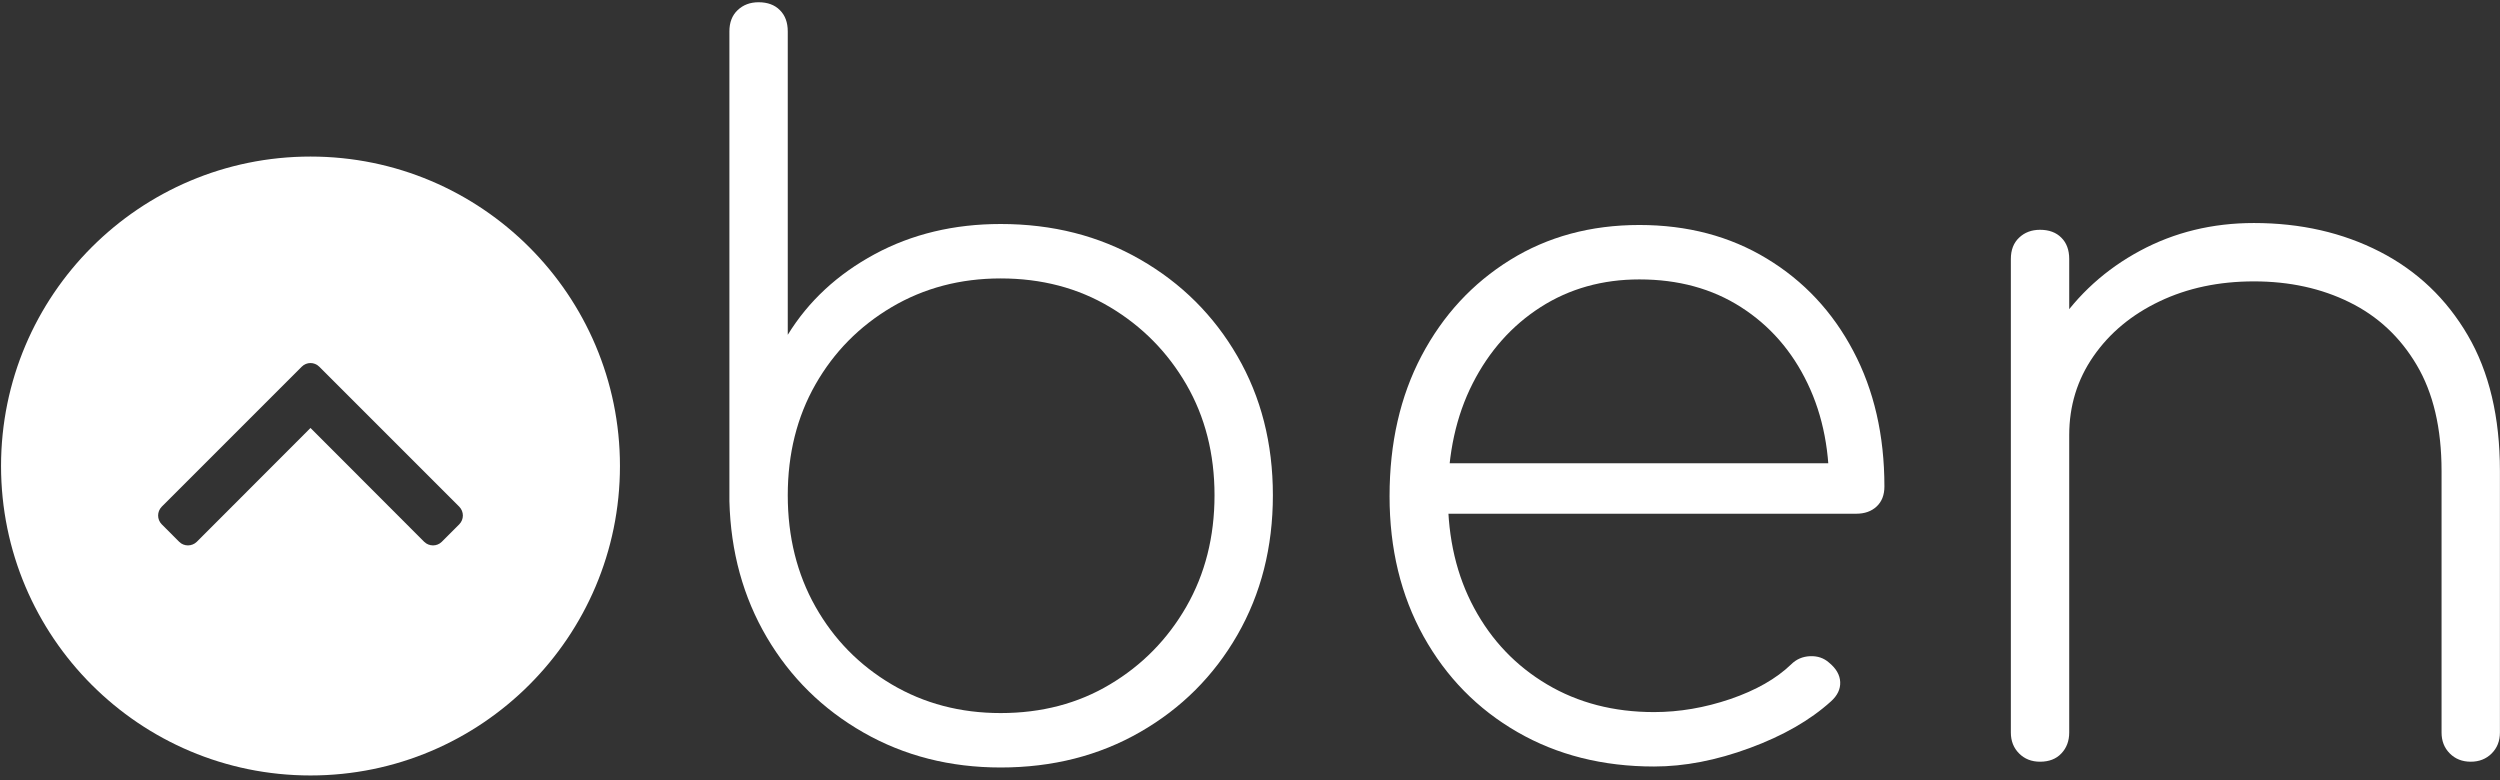<svg width="423" height="132" viewBox="0 0 423 132" fill="none" xmlns="http://www.w3.org/2000/svg">
<rect x="0" y="0" width="423" height="132" fill="#333333" stroke="none"/>
<path d="M52.837 129.86C44.056 129.86 36.181 127.86 29.212 123.86C22.254 119.86 16.775 114.381 12.775 107.422C8.775 100.454 6.775 92.631 6.775 83.964C6.775 75.188 8.775 67.318 12.775 60.36C16.775 53.391 22.254 47.902 29.212 43.902C36.181 39.902 44.056 37.902 52.837 37.902C61.613 37.902 69.452 39.902 76.358 43.902C83.275 47.902 88.733 53.391 92.733 60.36C96.733 67.318 98.733 75.188 98.733 83.964C98.733 92.631 96.733 100.454 92.733 107.422C88.733 114.381 83.275 119.86 76.358 123.86C69.452 127.86 61.613 129.86 52.837 129.86ZM52.837 120.652C59.738 120.652 65.905 119.037 71.337 115.797C76.764 112.563 81.046 108.183 84.171 102.652C87.296 97.11 88.858 90.829 88.858 83.797C88.858 76.896 87.296 70.672 84.171 65.131C81.046 59.589 76.764 55.204 71.337 51.964C65.905 48.73 59.738 47.11 52.837 47.11C46.03 47.11 39.884 48.73 34.4 51.964C28.926 55.204 24.598 59.589 21.421 65.131C18.238 70.672 16.65 76.954 16.65 83.964C16.65 90.881 18.238 97.11 21.421 102.652C24.598 108.183 28.926 112.563 34.4 115.797C39.884 119.037 46.03 120.652 52.837 120.652Z" fill="white"/>
<path d="M169.31 129.86C160.752 129.86 153.018 127.891 146.101 123.943C139.195 120 133.747 114.631 129.747 107.839C125.747 101.037 123.633 93.355 123.414 84.797V5.318C123.414 3.792 123.877 2.589 124.81 1.714C125.737 0.829 126.919 0.381 128.351 0.381C129.877 0.381 131.08 0.829 131.955 1.714C132.841 2.589 133.289 3.792 133.289 5.318V56.651C136.789 50.959 141.69 46.412 147.997 43.006C154.299 39.605 161.403 37.901 169.31 37.901C178.086 37.901 185.955 39.901 192.914 43.901C199.883 47.901 205.372 53.36 209.372 60.276C213.372 67.183 215.372 75.021 215.372 83.797C215.372 92.579 213.372 100.454 209.372 107.422C205.372 114.381 199.883 119.86 192.914 123.86C185.955 127.86 178.086 129.86 169.31 129.86ZM169.31 120.651C176.226 120.651 182.393 119.037 187.81 115.797C193.237 112.563 197.544 108.183 200.726 102.651C203.903 97.11 205.497 90.829 205.497 83.797C205.497 76.787 203.903 70.537 200.726 65.047C197.544 59.563 193.237 55.203 187.81 51.964C182.393 48.73 176.226 47.11 169.31 47.11C162.502 47.11 156.357 48.73 150.872 51.964C145.398 55.203 141.101 59.563 137.976 65.047C134.851 70.537 133.289 76.787 133.289 83.797C133.289 90.829 134.851 97.11 137.976 102.651C141.101 108.183 145.398 112.563 150.872 115.797C156.357 119.037 162.502 120.651 169.31 120.651Z" fill="white"/>
<path d="M279.863 129.693C271.196 129.693 263.488 127.751 256.738 123.86C249.999 119.974 244.707 114.579 240.863 107.672C237.03 100.756 235.113 92.855 235.113 83.964C235.113 74.98 236.915 67.058 240.53 60.193C244.155 53.334 249.144 47.933 255.509 43.985C261.868 40.042 269.16 38.068 277.384 38.068C285.509 38.068 292.696 39.964 298.946 43.756C305.196 47.537 310.071 52.745 313.571 59.381C317.082 66.006 318.842 73.652 318.842 82.318C318.842 83.751 318.405 84.876 317.53 85.693C316.655 86.516 315.499 86.922 314.071 86.922H241.696V78.381H316.717L309.467 83.797C309.686 76.672 308.478 70.37 305.842 64.881C303.217 59.396 299.457 55.089 294.571 51.964C289.696 48.839 283.967 47.277 277.384 47.277C271.134 47.277 265.561 48.839 260.676 51.964C255.801 55.089 251.967 59.396 249.176 64.881C246.384 70.37 244.988 76.73 244.988 83.964C244.988 91.089 246.467 97.396 249.426 102.881C252.384 108.37 256.493 112.672 261.759 115.797C267.019 118.922 273.056 120.485 279.863 120.485C284.139 120.485 288.446 119.751 292.78 118.277C297.113 116.792 300.535 114.839 303.051 112.422C303.926 111.547 304.993 111.084 306.259 111.027C307.519 110.974 308.592 111.334 309.467 112.11C310.676 113.099 311.306 114.193 311.363 115.402C311.415 116.599 310.894 117.688 309.801 118.672C306.285 121.855 301.702 124.485 296.051 126.568C290.41 128.652 285.014 129.693 279.863 129.693Z" fill="white"/>
<path d="M418.049 128.881C416.617 128.881 415.434 128.417 414.507 127.485C413.575 126.558 413.112 125.375 413.112 123.943V79.693C413.112 72.459 411.705 66.48 408.903 61.756C406.112 57.037 402.325 53.501 397.549 51.151C392.783 48.792 387.388 47.61 381.362 47.61C375.445 47.61 370.122 48.735 365.403 50.985C360.679 53.235 356.95 56.334 354.216 60.276C351.476 64.224 350.112 68.667 350.112 73.61H341.882C342.309 66.808 344.33 60.688 347.945 55.256C351.57 49.829 356.289 45.547 362.112 42.422C367.929 39.297 374.346 37.735 381.362 37.735C389.263 37.735 396.367 39.355 402.674 42.589C408.976 45.829 413.934 50.542 417.549 56.735C421.174 62.933 422.987 70.584 422.987 79.693V123.943C422.987 125.375 422.518 126.558 421.591 127.485C420.658 128.417 419.476 128.881 418.049 128.881ZM345.174 128.881C343.742 128.881 342.559 128.417 341.632 127.485C340.7 126.558 340.237 125.375 340.237 123.943V43.818C340.237 42.292 340.7 41.089 341.632 40.214C342.559 39.329 343.742 38.881 345.174 38.881C346.7 38.881 347.903 39.329 348.778 40.214C349.664 41.089 350.112 42.292 350.112 43.818V123.943C350.112 125.375 349.664 126.558 348.778 127.485C347.903 128.417 346.7 128.881 345.174 128.881Z" fill="white"/>
<path fill-rule="evenodd" clip-rule="evenodd" d="M104.896 78.849C104.896 107.755 81.443 131.208 52.536 131.208C23.63 131.208 0.177 107.755 0.177 78.849C0.177 49.943 23.63 26.49 52.536 26.49C81.443 26.49 104.896 49.943 104.896 78.849ZM54.021 62.047L77.714 85.74C78.521 86.573 78.521 87.88 77.714 88.708L74.745 91.677C73.938 92.484 72.604 92.484 71.776 91.677L52.536 72.412L33.292 91.677C32.464 92.484 31.13 92.484 30.323 91.677L27.359 88.708C26.552 87.88 26.552 86.573 27.359 85.74L51.052 62.047C51.88 61.219 53.188 61.219 54.021 62.047Z" fill="white"/>
</svg>

